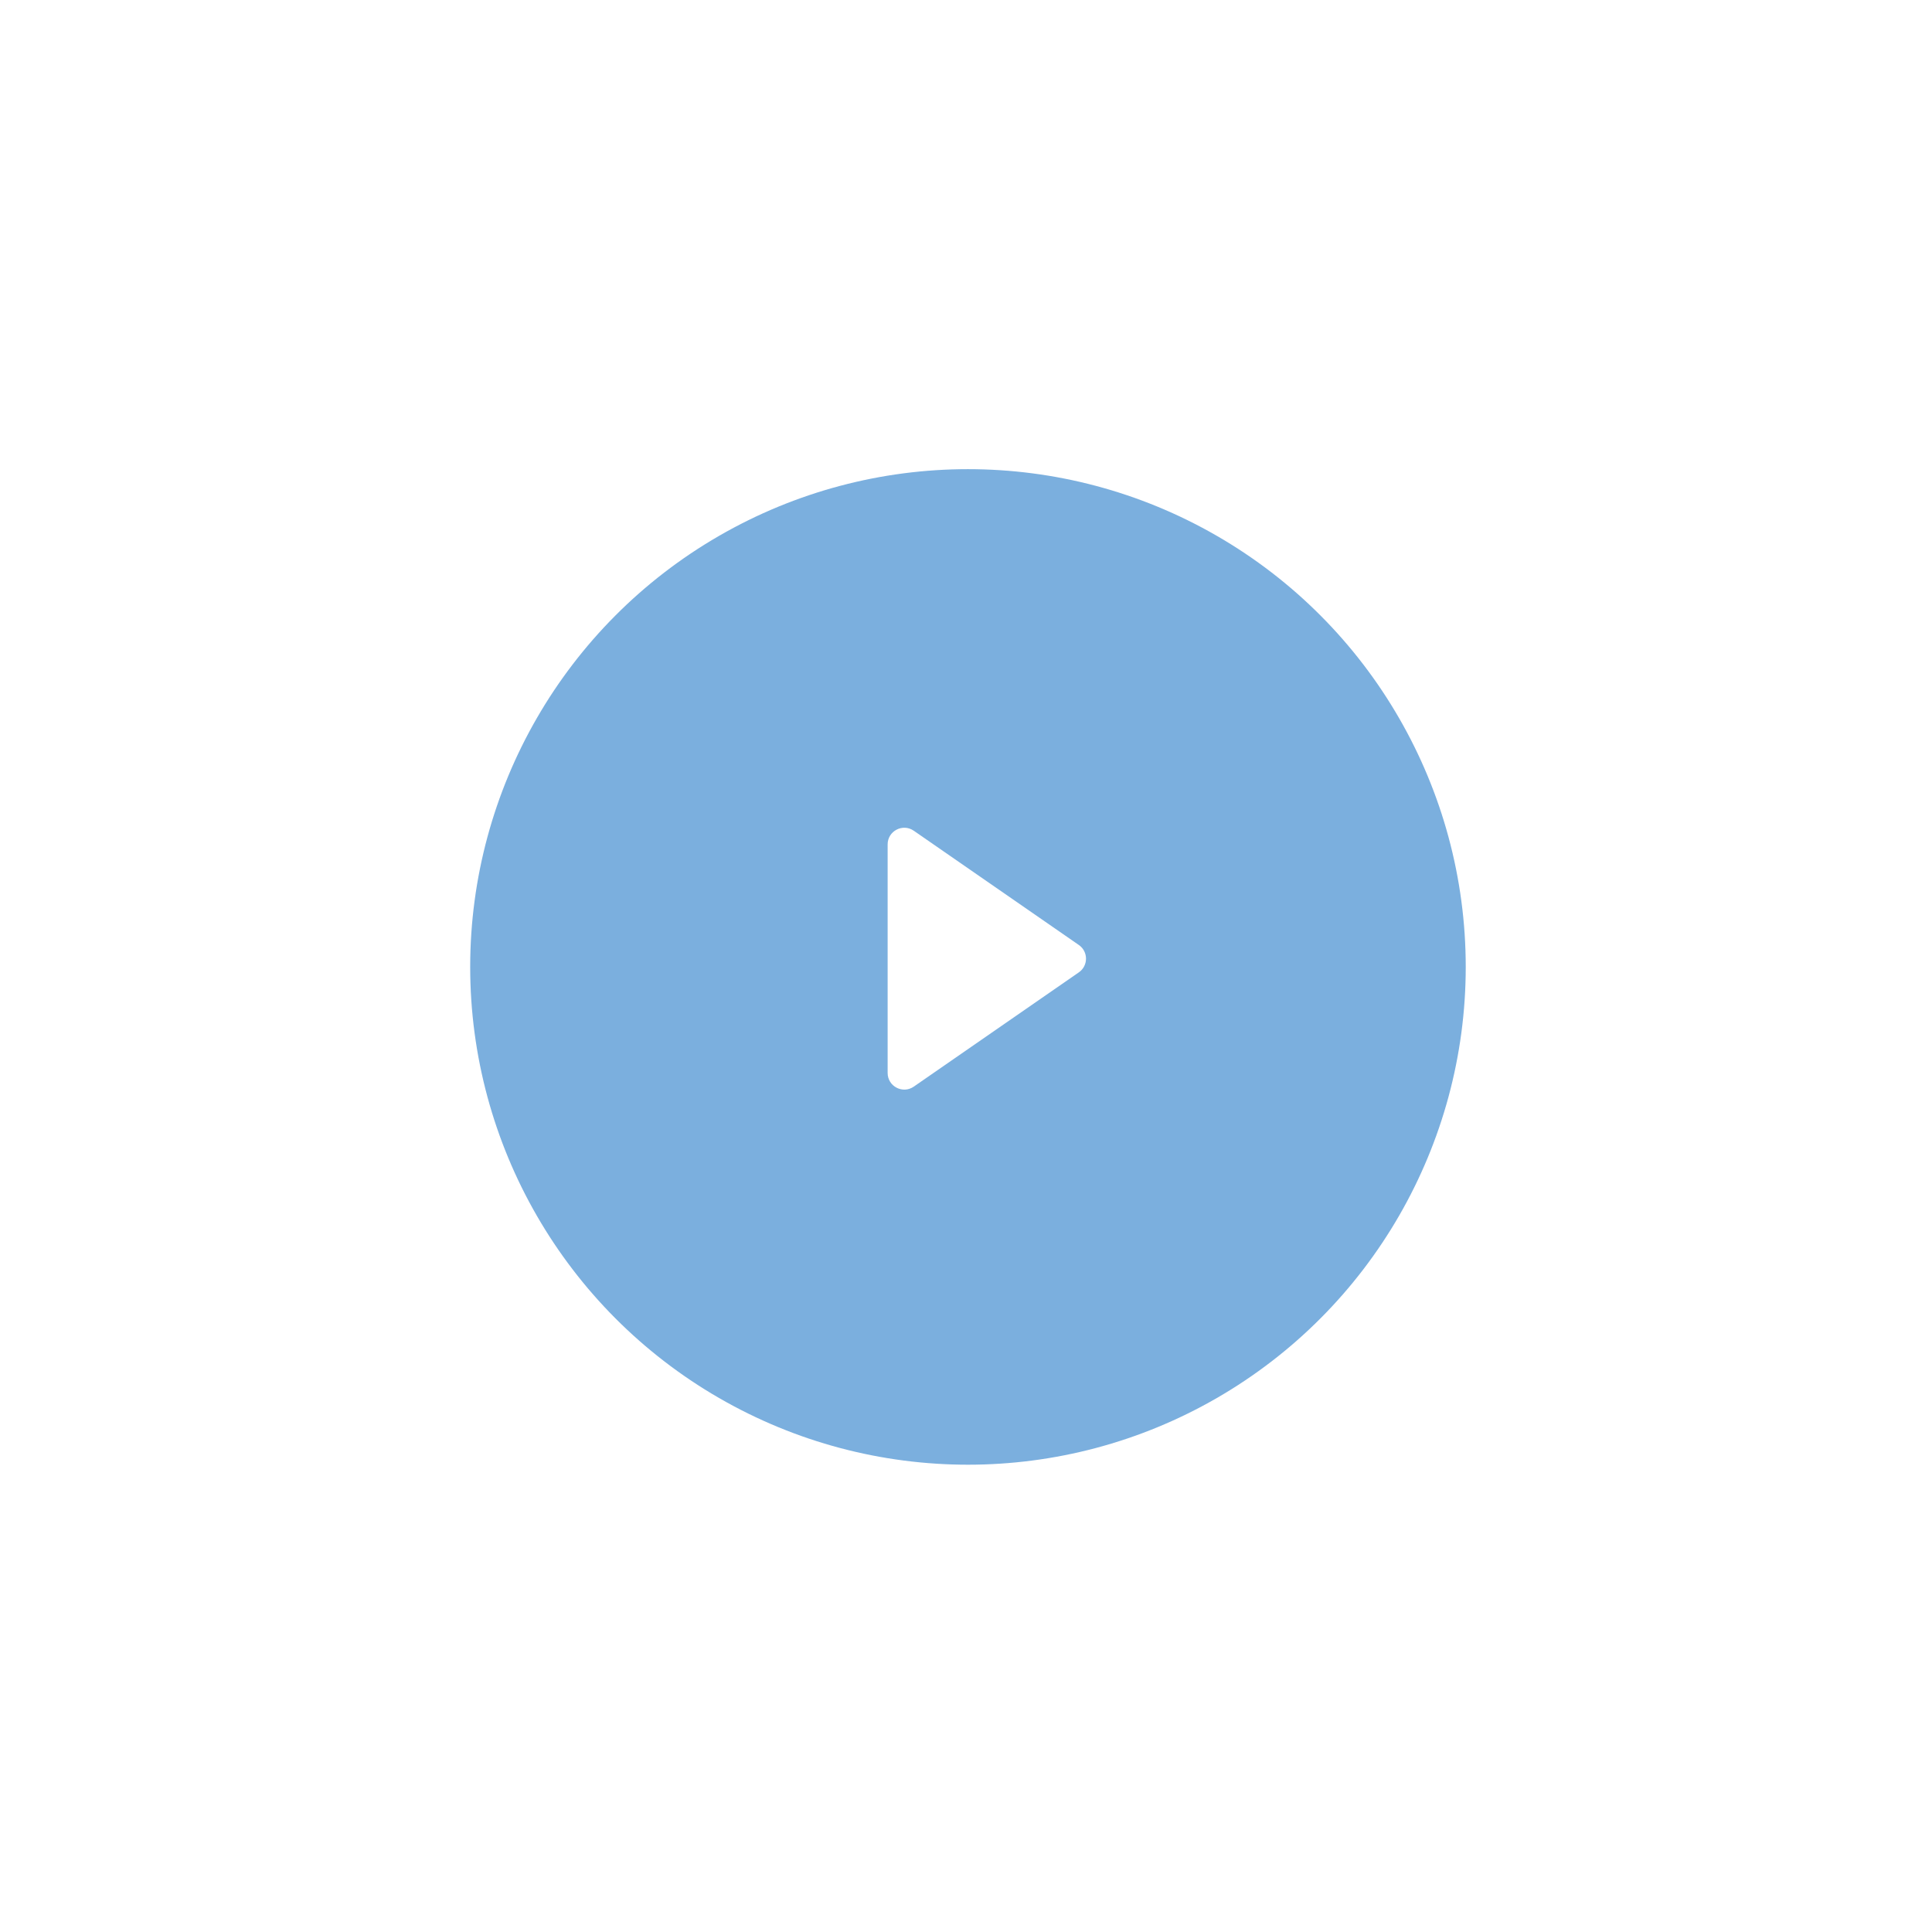<?xml version="1.0" encoding="UTF-8"?> <svg xmlns="http://www.w3.org/2000/svg" width="116" height="116" viewBox="0 0 116 116" fill="none"><g opacity="0.9" filter="url(#filter0_b_564_2244)"><circle cx="58.118" cy="58.056" r="29.887" fill="#6DA6DA"></circle></g><circle opacity="0.9" cx="58.118" cy="58.056" r="57.172" stroke="white" stroke-width="0.5"></circle><path d="M54.864 49.878C54.201 49.419 53.295 49.894 53.295 50.7V64.421C53.295 65.227 54.201 65.702 54.864 65.243L64.774 58.382C65.349 57.985 65.349 57.136 64.774 56.738L54.864 49.878Z" fill="white"></path><defs><filter id="filter0_b_564_2244" x="18.231" y="18.169" width="79.774" height="79.774" filterUnits="userSpaceOnUse" color-interpolation-filters="sRGB"><feFlood flood-opacity="0" result="BackgroundImageFix"></feFlood><feGaussianBlur in="BackgroundImageFix" stdDeviation="5"></feGaussianBlur><feComposite in2="SourceAlpha" operator="in" result="effect1_backgroundBlur_564_2244"></feComposite><feBlend mode="normal" in="SourceGraphic" in2="effect1_backgroundBlur_564_2244" result="shape"></feBlend></filter></defs></svg> 